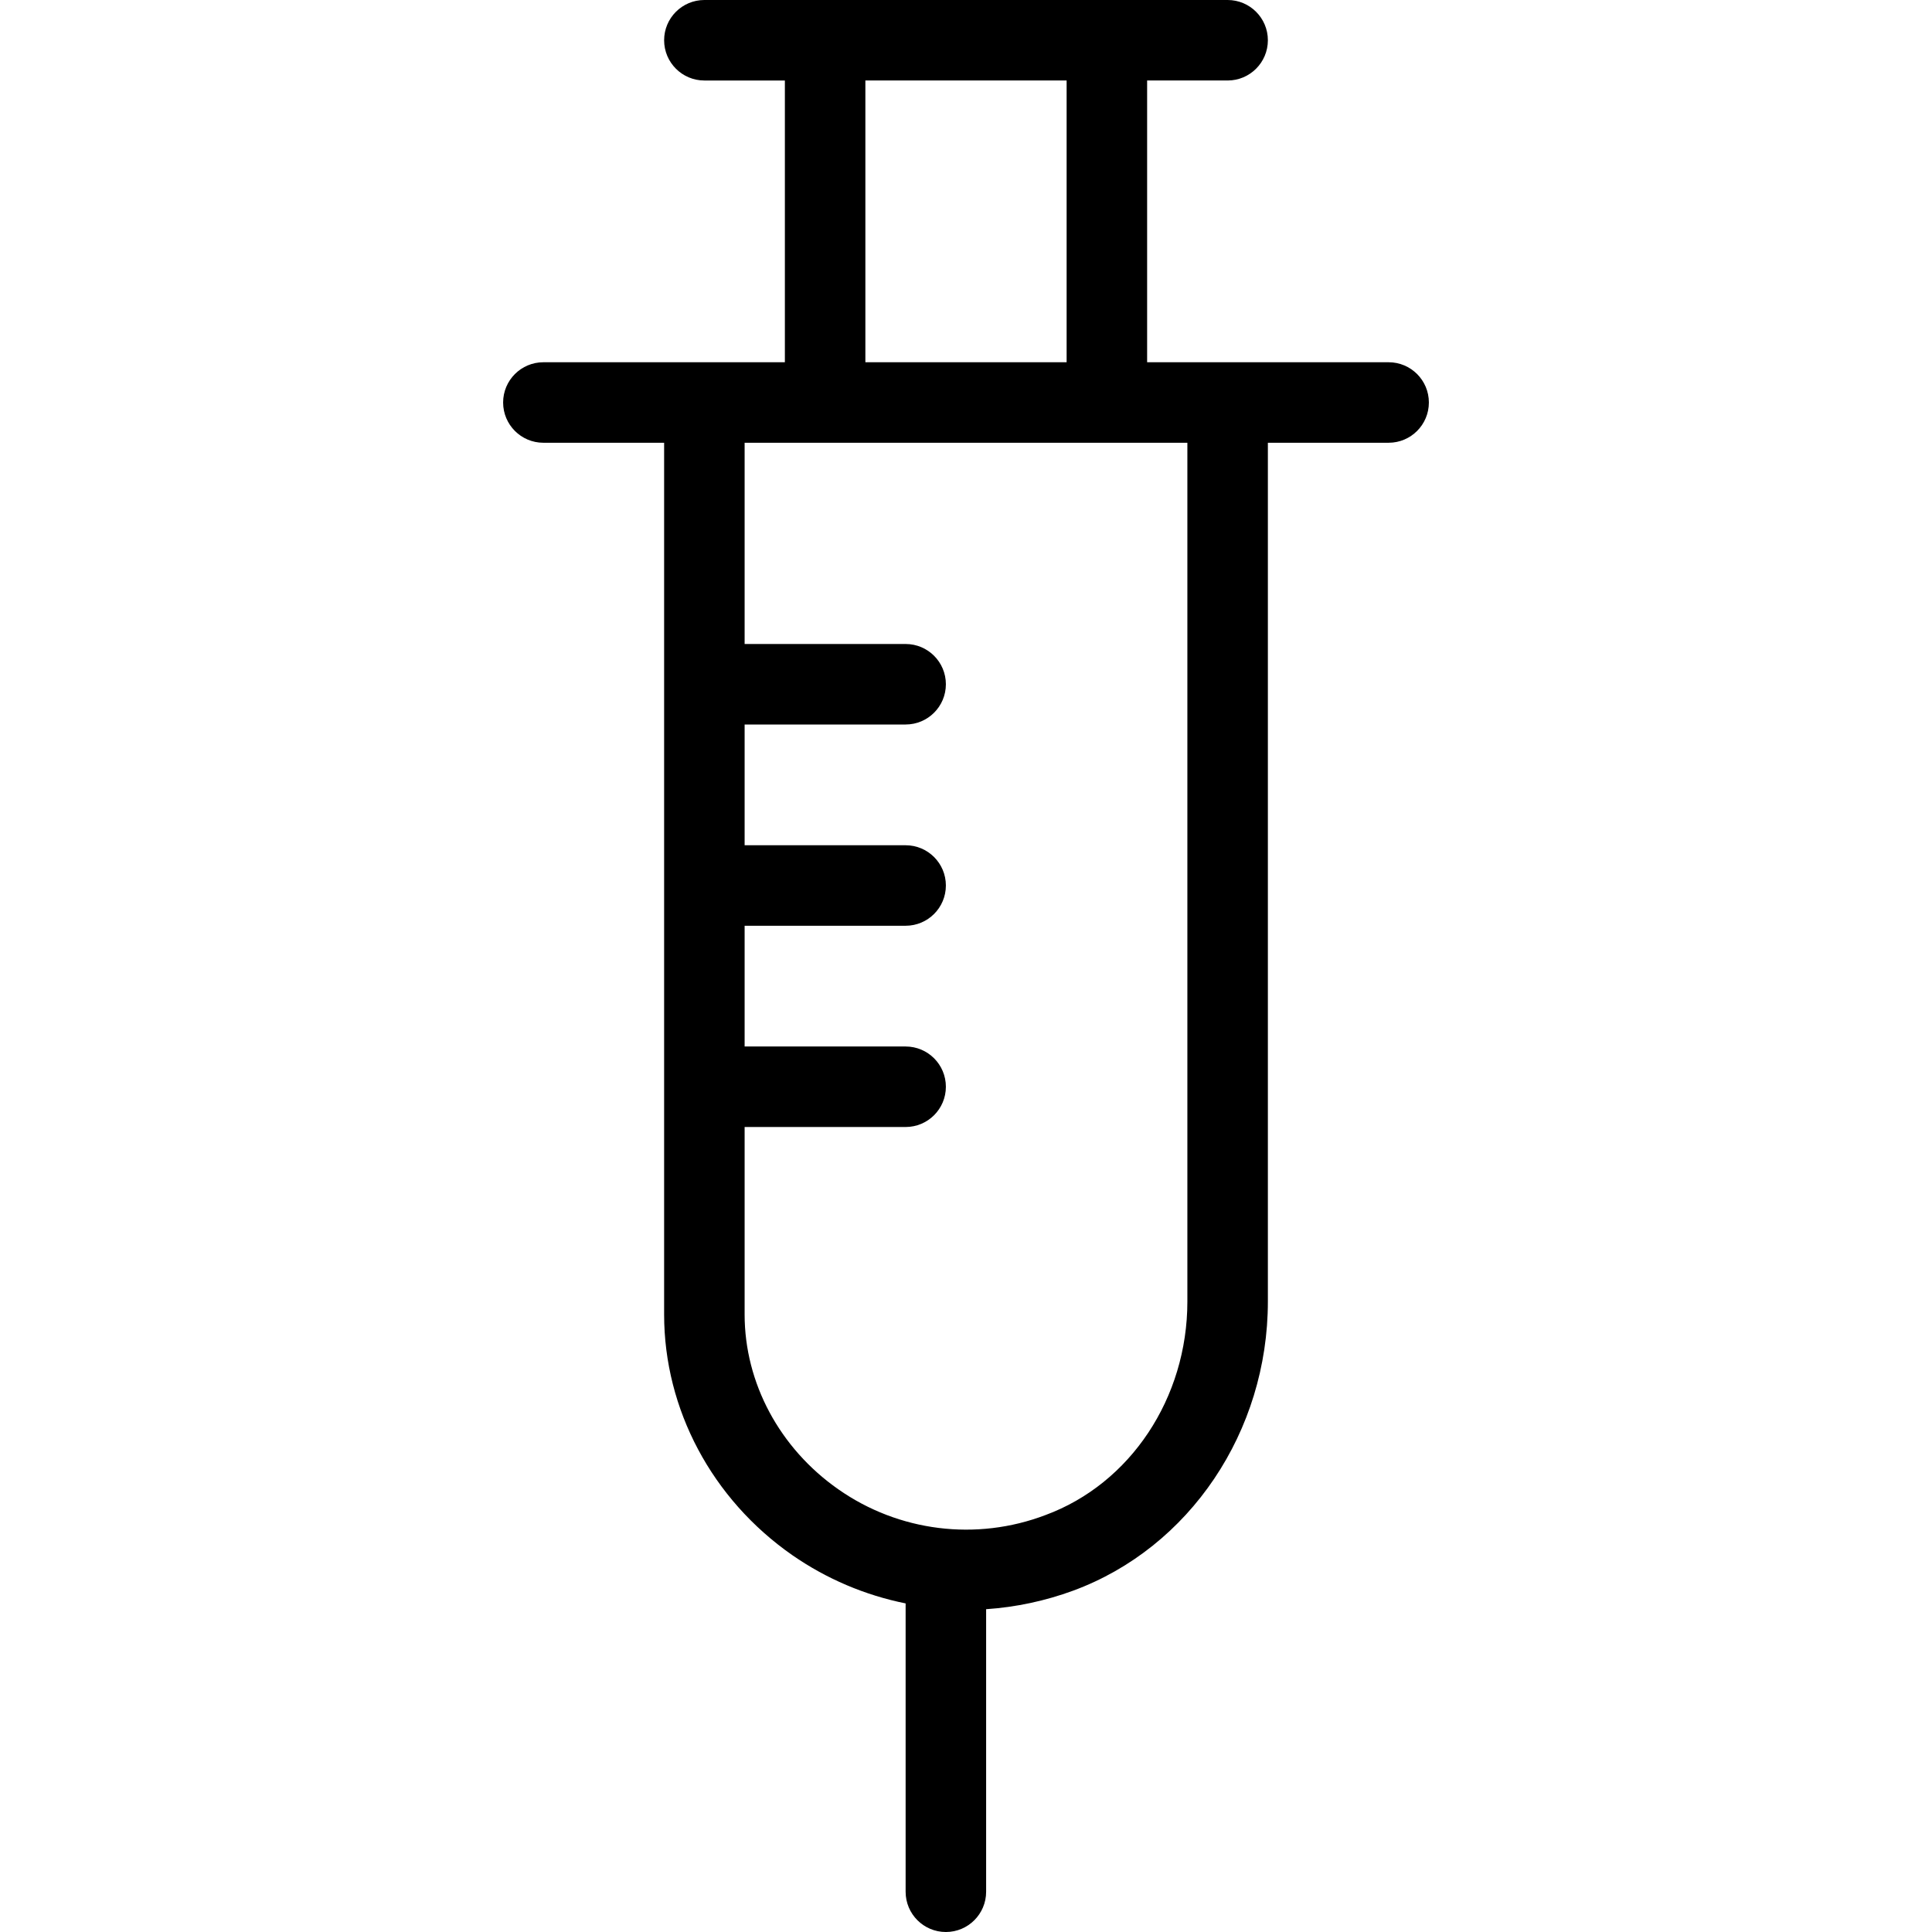 <?xml version="1.0" encoding="iso-8859-1"?>
<!-- Generator: Adobe Illustrator 19.0.0, SVG Export Plug-In . SVG Version: 6.00 Build 0)  -->
<svg version="1.1" id="Layer_1" xmlns="http://www.w3.org/2000/svg" xmlns:xlink="http://www.w3.org/1999/xlink" x="0px" y="0px"
	 viewBox="0 0 512 512" style="enable-background:new 0 0 512 512;" xml:space="preserve">
<g>
	<g>
		<path d="M368,96h-64V21.333h21.333c5.891,0,10.667-4.776,10.667-10.667C336,4.776,331.224,0,325.333,0H186.667
			C180.776,0,176,4.776,176,10.667c0,5.891,4.776,10.667,10.667,10.667H208V96h-64c-5.891,0-10.667,4.776-10.667,10.667
			s4.776,10.667,10.667,10.667h32v231.029c0,25.109,12.683,48.939,33.952,63.755c9.036,6.275,19.263,10.632,30.048,12.8v76.416
			c0,5.891,4.776,10.667,10.667,10.667s10.667-4.776,10.667-10.667v-74.88c7.896-0.536,15.676-2.196,23.104-4.928
			C315.285,410.144,336,379.349,336,344.907V117.333h32c5.891,0,10.667-4.776,10.667-10.667S373.891,96,368,96z M229.333,21.333
			h53.333V96h-53.333V21.333z M314.667,344.907c0,25.6-15.115,48.299-37.6,56.597c-18.308,6.973-38.883,4.411-54.923-6.837
			c-15.541-10.88-24.811-28.171-24.811-46.304v-49.696H240c5.891,0,10.667-4.776,10.667-10.667s-4.776-10.667-10.667-10.667h-42.667
			v-32H240c5.891,0,10.667-4.776,10.667-10.667S245.891,224,240,224h-42.667v-32H240c5.891,0,10.667-4.776,10.667-10.667
			c0-5.891-4.776-10.667-10.667-10.667h-42.667v-53.333h117.333V344.907z"/>
	</g>
</g>
<g>
</g>
<g>
</g>
<g>
</g>
<g>
</g>
<g>
</g>
<g>
</g>
<g>
</g>
<g>
</g>
<g>
</g>
<g>
</g>
<g>
</g>
<g>
</g>
<g>
</g>
<g>
</g>
<g>
</g>
</svg>
